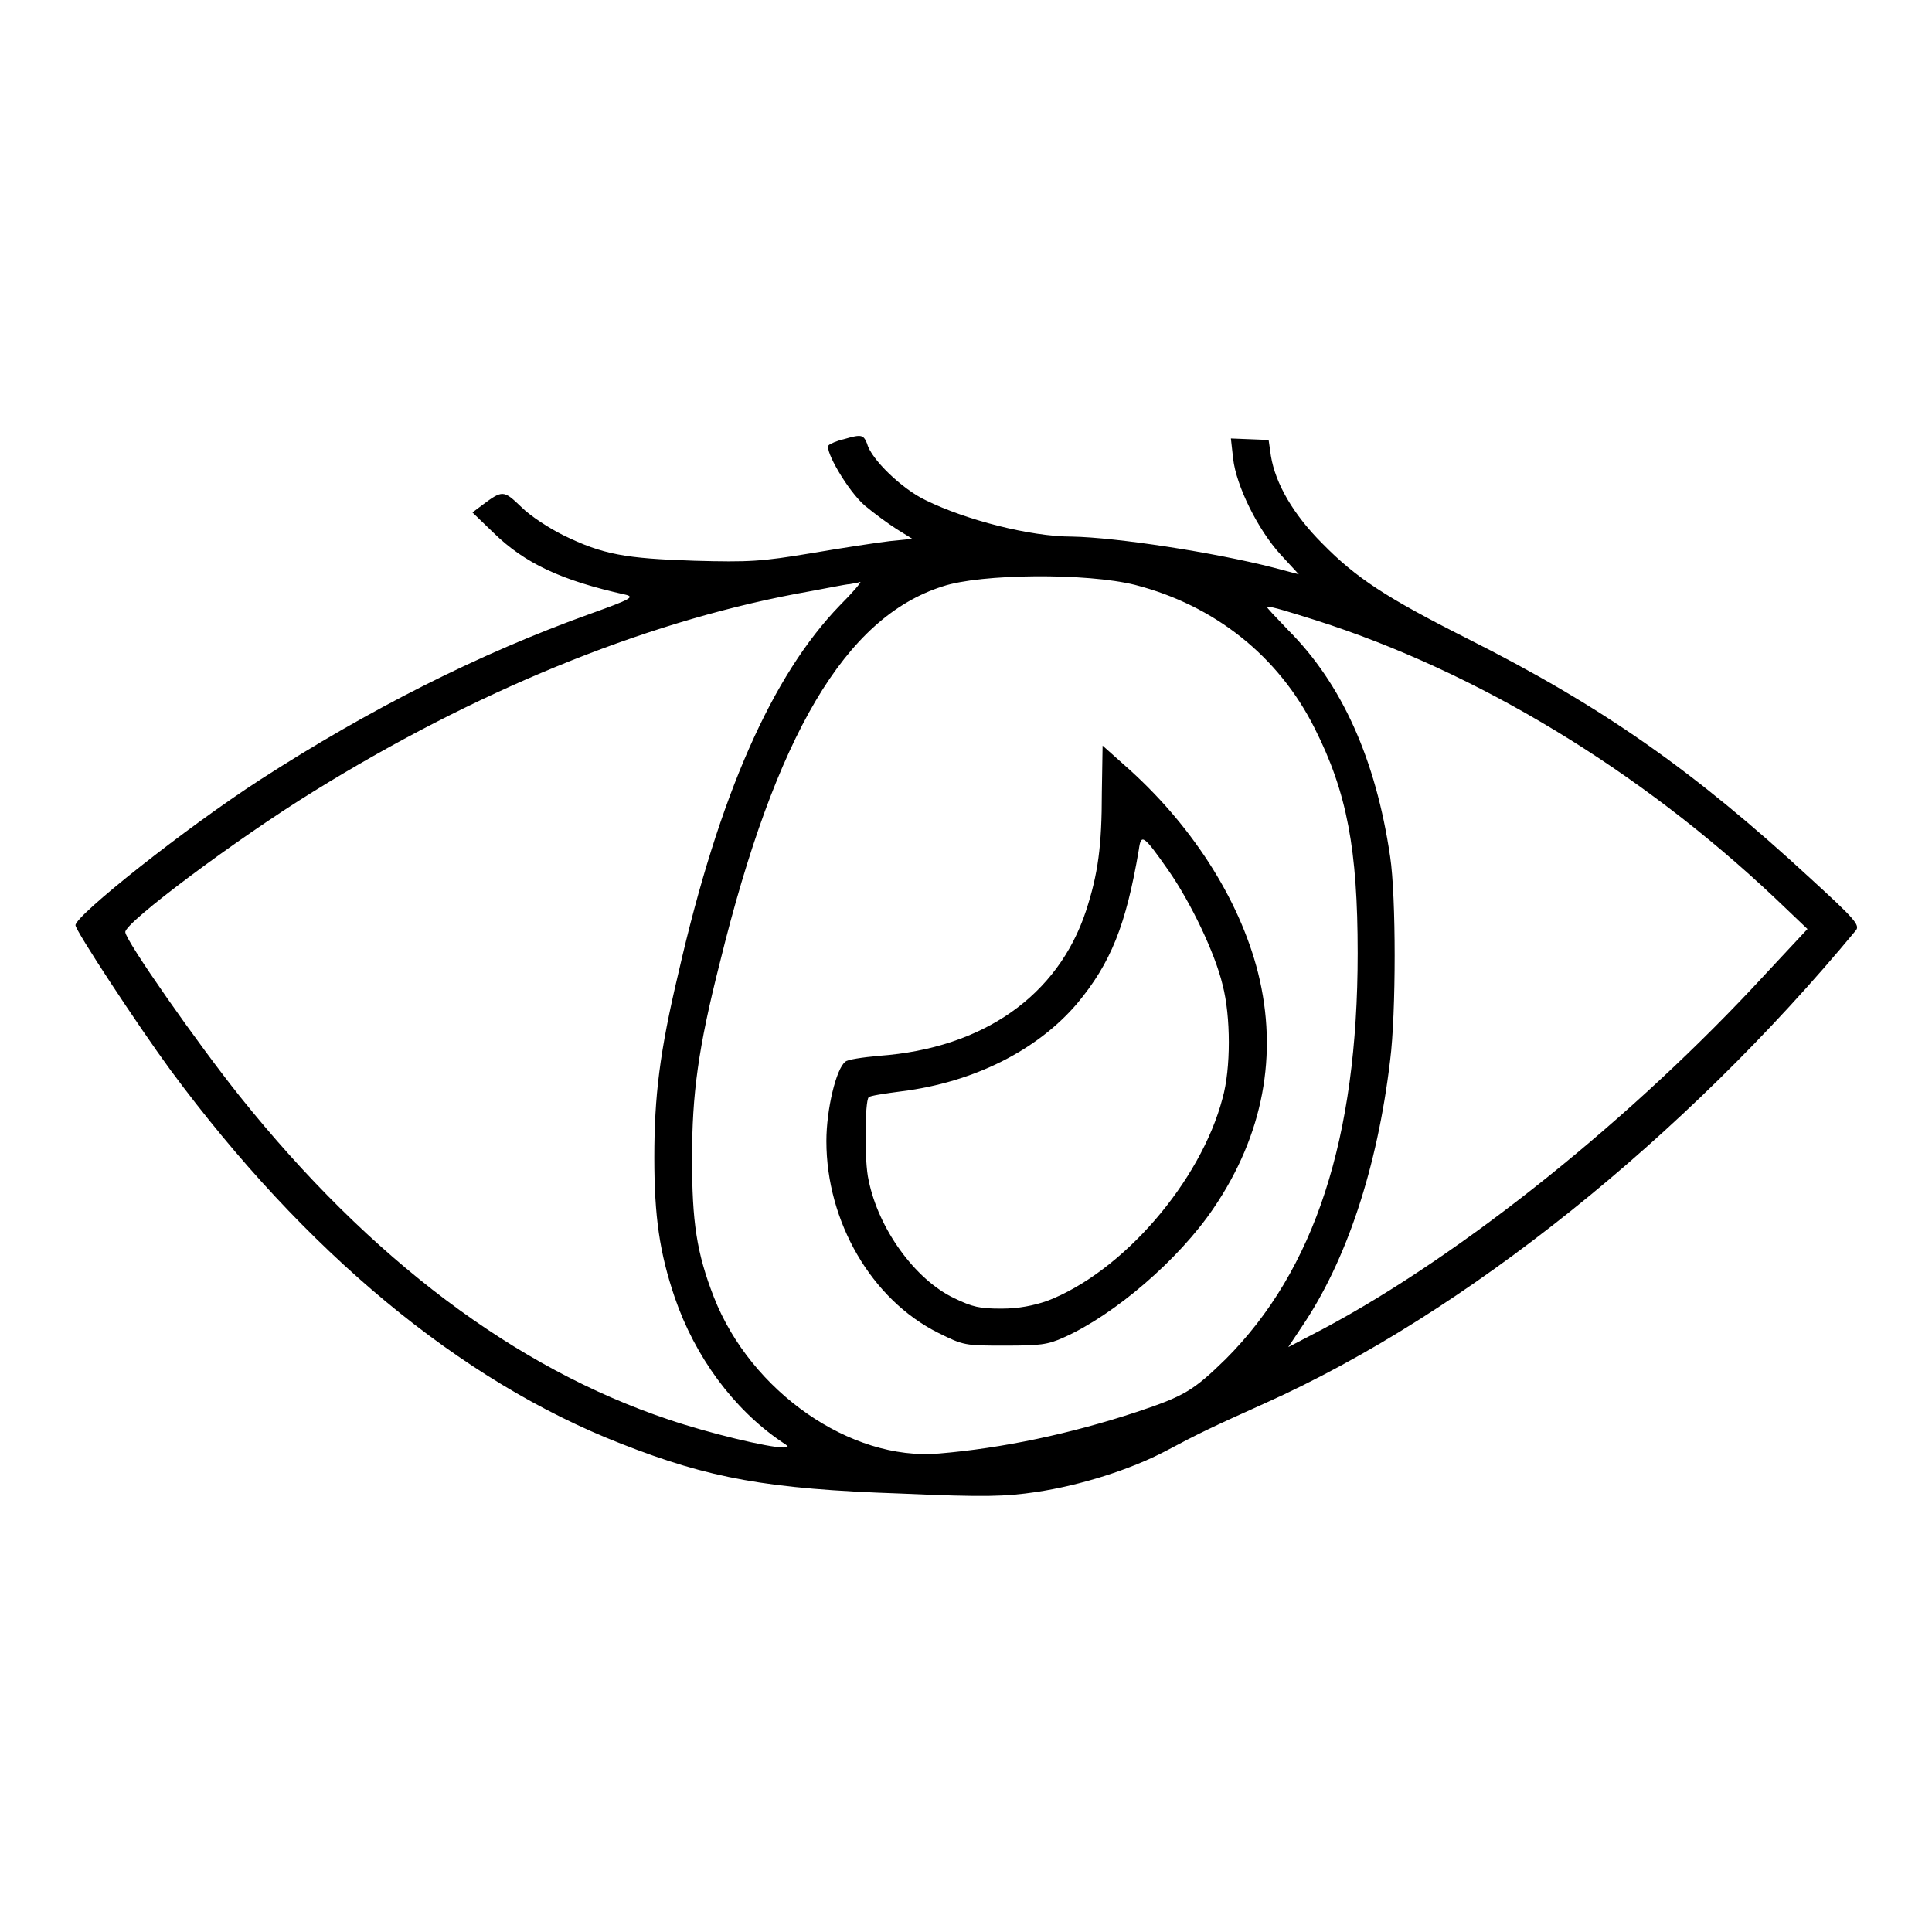 <?xml version="1.0" encoding="utf-8"?>
<!-- Svg Vector Icons : http://www.onlinewebfonts.com/icon -->
<!DOCTYPE svg PUBLIC "-//W3C//DTD SVG 1.1//EN" "http://www.w3.org/Graphics/SVG/1.1/DTD/svg11.dtd">
<svg version="1.1" xmlns="http://www.w3.org/2000/svg" xmlns:xlink="http://www.w3.org/1999/xlink" x="0px" y="0px" viewBox="0 0 256 256" enable-background="new 0 0 256 256" xml:space="preserve">
<g><g><g><path fill="#000000" d="M111.8,58.2c-0.9,0.2-1.8,0.6-2,0.8c-0.6,0.6,2.5,6,4.8,8c1.2,1,3.1,2.4,4.2,3.1l2.1,1.3l-3,0.3c-1.7,0.2-6.3,0.9-10.4,1.6c-6.6,1.1-8.2,1.2-15.5,1c-9.1-0.3-12.1-0.8-17.4-3.4c-1.8-0.9-4.3-2.5-5.5-3.7c-2.4-2.3-2.5-2.3-5.3-0.2l-1.2,0.9l2.8,2.7c4.1,4,8.9,6.3,17.5,8.2c1.2,0.3,0.7,0.6-4.6,2.5C63.5,86.6,48.9,94,34.5,103.3c-9.9,6.4-24.5,18-24.5,19.3c0,0.7,8.2,13.2,12.6,19.2c17.8,24.1,38.4,41.2,59.7,49.5c11.7,4.6,19.4,6,37,6.6c11.3,0.5,13.9,0.4,18-0.2c6-0.9,12.5-3,17.1-5.4c4.7-2.5,6.2-3.2,13.3-6.4c26.3-11.8,55.5-35.2,78.2-62.6c0.6-0.7-0.1-1.5-6-6.9c-15.5-14.3-27.6-22.8-45.5-31.8c-10.7-5.4-14.7-8-19.2-12.6c-3.8-3.8-6.2-7.9-6.8-11.6l-0.3-2.1l-2.5-0.1l-2.5-0.1l0.3,2.7c0.4,3.5,3.2,9.3,6.3,12.7l2.4,2.6l-3.4-0.9c-7.8-2-20.8-4-26.7-4.1c-5.5,0-14-2.2-19.3-4.8c-3.2-1.5-7.3-5.5-7.8-7.5C114.4,57.6,114.2,57.5,111.8,58.2z M150.4,77.5c10.5,2.7,19,9.4,23.8,19c4.3,8.5,5.7,16.1,5.7,29.8c0,24.5-5.7,42-17.5,53.8c-4.3,4.2-5.5,4.9-11.8,7c-8.8,2.9-17.8,4.8-26.2,5.5c-11.7,1-24.9-8.2-29.8-20.7c-2.3-5.9-2.9-10-2.9-18.4c0-8.5,0.8-14.6,3.7-26c7.4-30.1,16.6-45.7,29.5-49.8C130,76,144,75.9,150.4,77.5z M111.3,80.2c-9,9.3-16,25.1-21.4,48.7c-2.5,10.5-3.2,16.4-3.2,24.5c0,7.8,0.7,12.6,2.7,18.5c2.7,7.9,7.8,14.8,14.1,19.1c1.1,0.7,1.1,0.8,0.3,0.8c-2,0-9.9-1.9-15.2-3.7c-20.3-6.8-39.5-21.2-56.8-42.8c-5.6-7-15.2-20.7-15.2-21.8c0-1.3,14.7-12.3,24.9-18.6c21.3-13.2,43.4-22.3,63.9-26.2c3.4-0.6,6.7-1.3,7.2-1.3c0.5-0.1,1.2-0.2,1.4-0.3C114.1,77.2,113,78.5,111.3,80.2z M174.4,82.2c21.3,6.8,42.8,19.8,60.8,36.8l4.3,4.1l-5.6,6c-17.4,18.9-40,37.1-58.6,47l-4.6,2.4l1.8-2.7c5.9-8.7,10-21,11.7-35.3c0.8-6.3,0.8-21.7,0-27c-1.9-12.9-6.4-22.9-13.5-30c-1.7-1.8-3-3.1-2.8-3.1C168.4,80.3,171.2,81.2,174.4,82.2z"/><path fill="#000000" d="M146,105c0,7.1-0.5,10.8-2.1,15.7c-3.7,11.2-13.6,18.2-27.4,19.2c-2.2,0.2-4.3,0.5-4.5,0.8c-1.2,0.9-2.5,6.3-2.5,10.5c0,10.7,6,21,14.8,25.4c3.4,1.7,3.6,1.7,8.8,1.7c4.7,0,5.7-0.1,7.9-1.1c6.7-3,15.2-10.3,19.8-17.1c6.6-9.7,8.6-20.4,5.9-31.2c-2.5-9.9-9-19.9-17.8-27.6l-2.8-2.5L146,105L146,105z M154.8,115.3c3,4.3,6.2,11,7.2,15.2c1.1,4.2,1.1,11.1,0,15c-2.9,11.1-13.3,23.1-23.3,26.9c-1.8,0.6-3.7,1-6,1c-2.9,0-3.8-0.2-6.3-1.4c-5.2-2.5-10-9.2-11.3-15.6c-0.6-2.5-0.5-10.5,0-11c0.1-0.2,2.1-0.5,4.4-0.8c9.5-1.2,17.9-5.4,23.2-11.6c4.5-5.4,6.5-10.4,8.2-20.4C151.2,110.4,151.5,110.6,154.8,115.3z"/></g></g></g>
</svg>